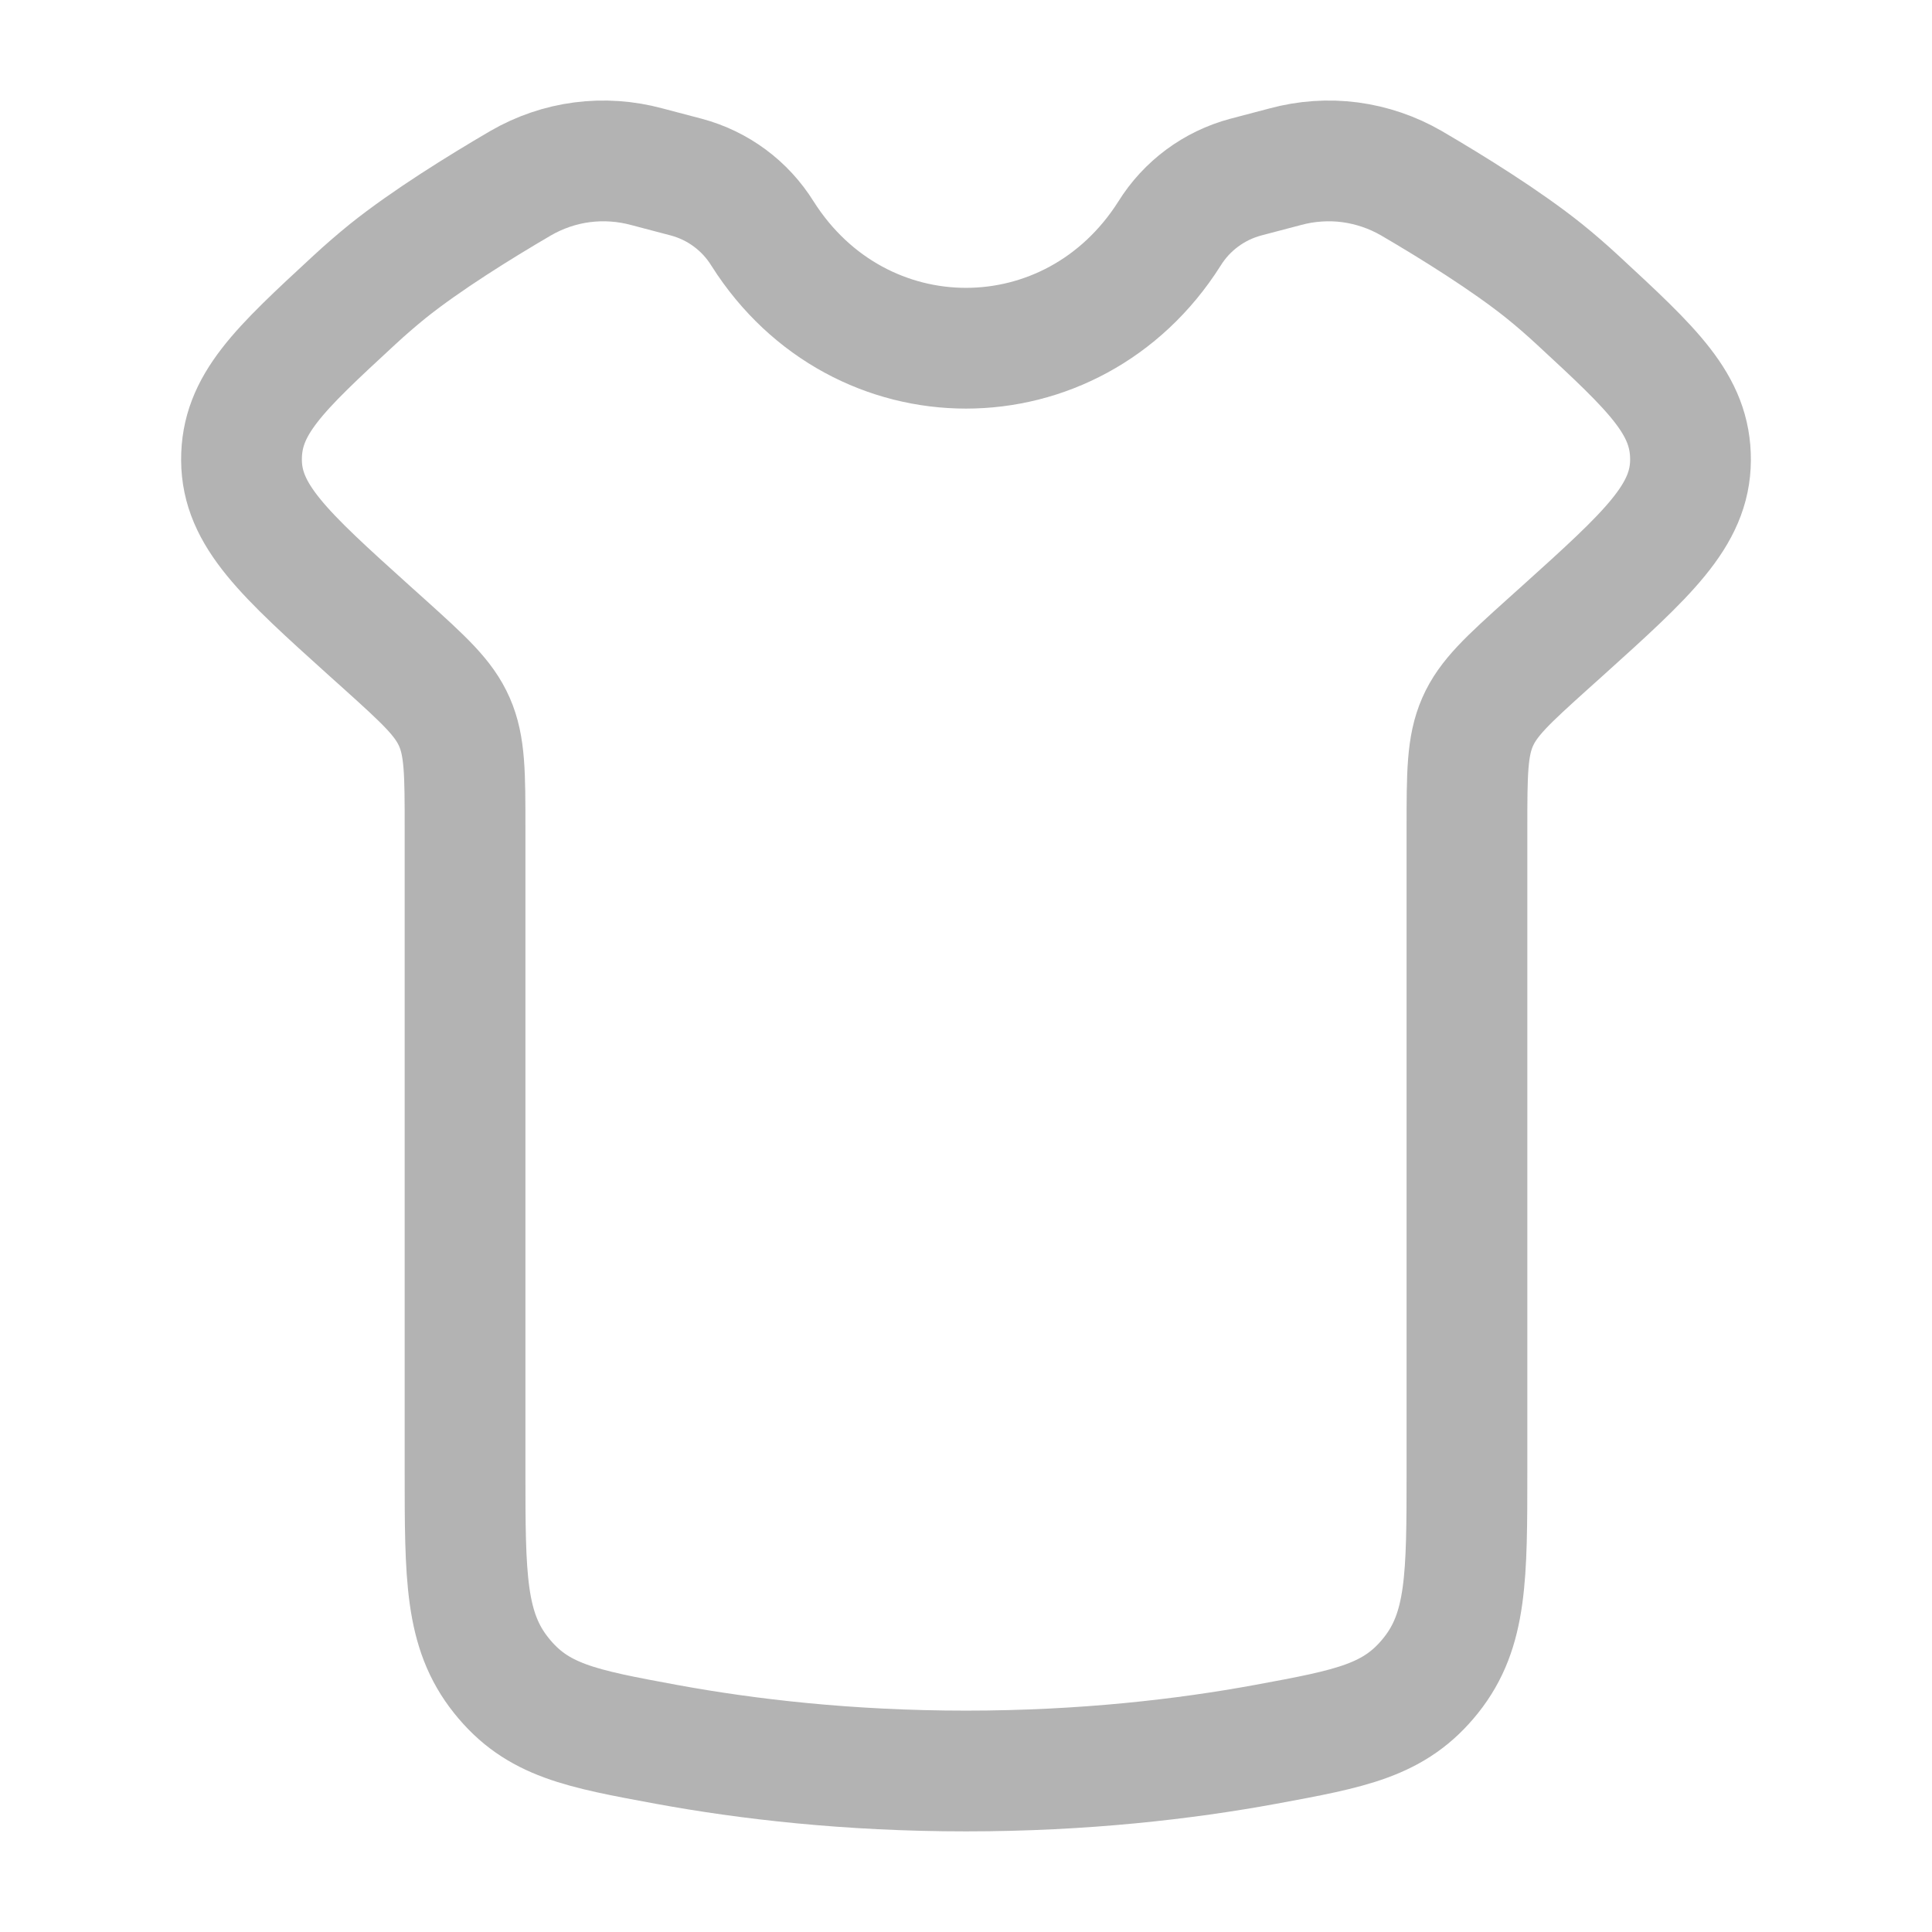 <svg width="24" height="24" viewBox="0 0 24 24" fill="none" xmlns="http://www.w3.org/2000/svg">
    <path d="M5.777 10.296V18.265C5.777 19.588 5.777 20.25 6.226 20.812C6.674 21.374 7.211 21.472 8.284 21.67C9.276 21.852 10.533 22 12 22C13.467 22 14.724 21.852 15.716 21.67C16.789 21.472 17.326 21.374 17.775 20.812C18.223 20.25 18.223 19.588 18.223 18.265V10.295C18.223 9.612 18.223 9.27 18.355 8.969C18.486 8.669 18.733 8.446 19.226 8.001L19.412 7.834C20.468 6.882 20.996 6.405 21 5.716C21.004 5.026 20.535 4.594 19.599 3.728C19.464 3.603 19.325 3.482 19.181 3.366C18.709 2.988 18.043 2.574 17.533 2.276C17.298 2.14 17.039 2.052 16.77 2.016C16.501 1.981 16.228 2 15.966 2.071L15.476 2.2C15.082 2.305 14.742 2.556 14.527 2.903C13.325 4.8 10.675 4.8 9.473 2.903C9.258 2.556 8.919 2.305 8.525 2.2L8.035 2.071C7.773 2 7.5 1.981 7.23 2.016C6.961 2.051 6.702 2.14 6.467 2.276C5.957 2.574 5.291 2.988 4.819 3.366C4.676 3.482 4.536 3.603 4.401 3.728C3.464 4.594 2.996 5.027 3 5.716C3.004 6.405 3.532 6.882 4.588 7.834L4.774 8.001C5.267 8.446 5.514 8.669 5.645 8.969C5.777 9.269 5.777 9.612 5.777 10.296Z" stroke="#B3B3B3" stroke-width="1.5" stroke-linecap="round"/>
</svg>

